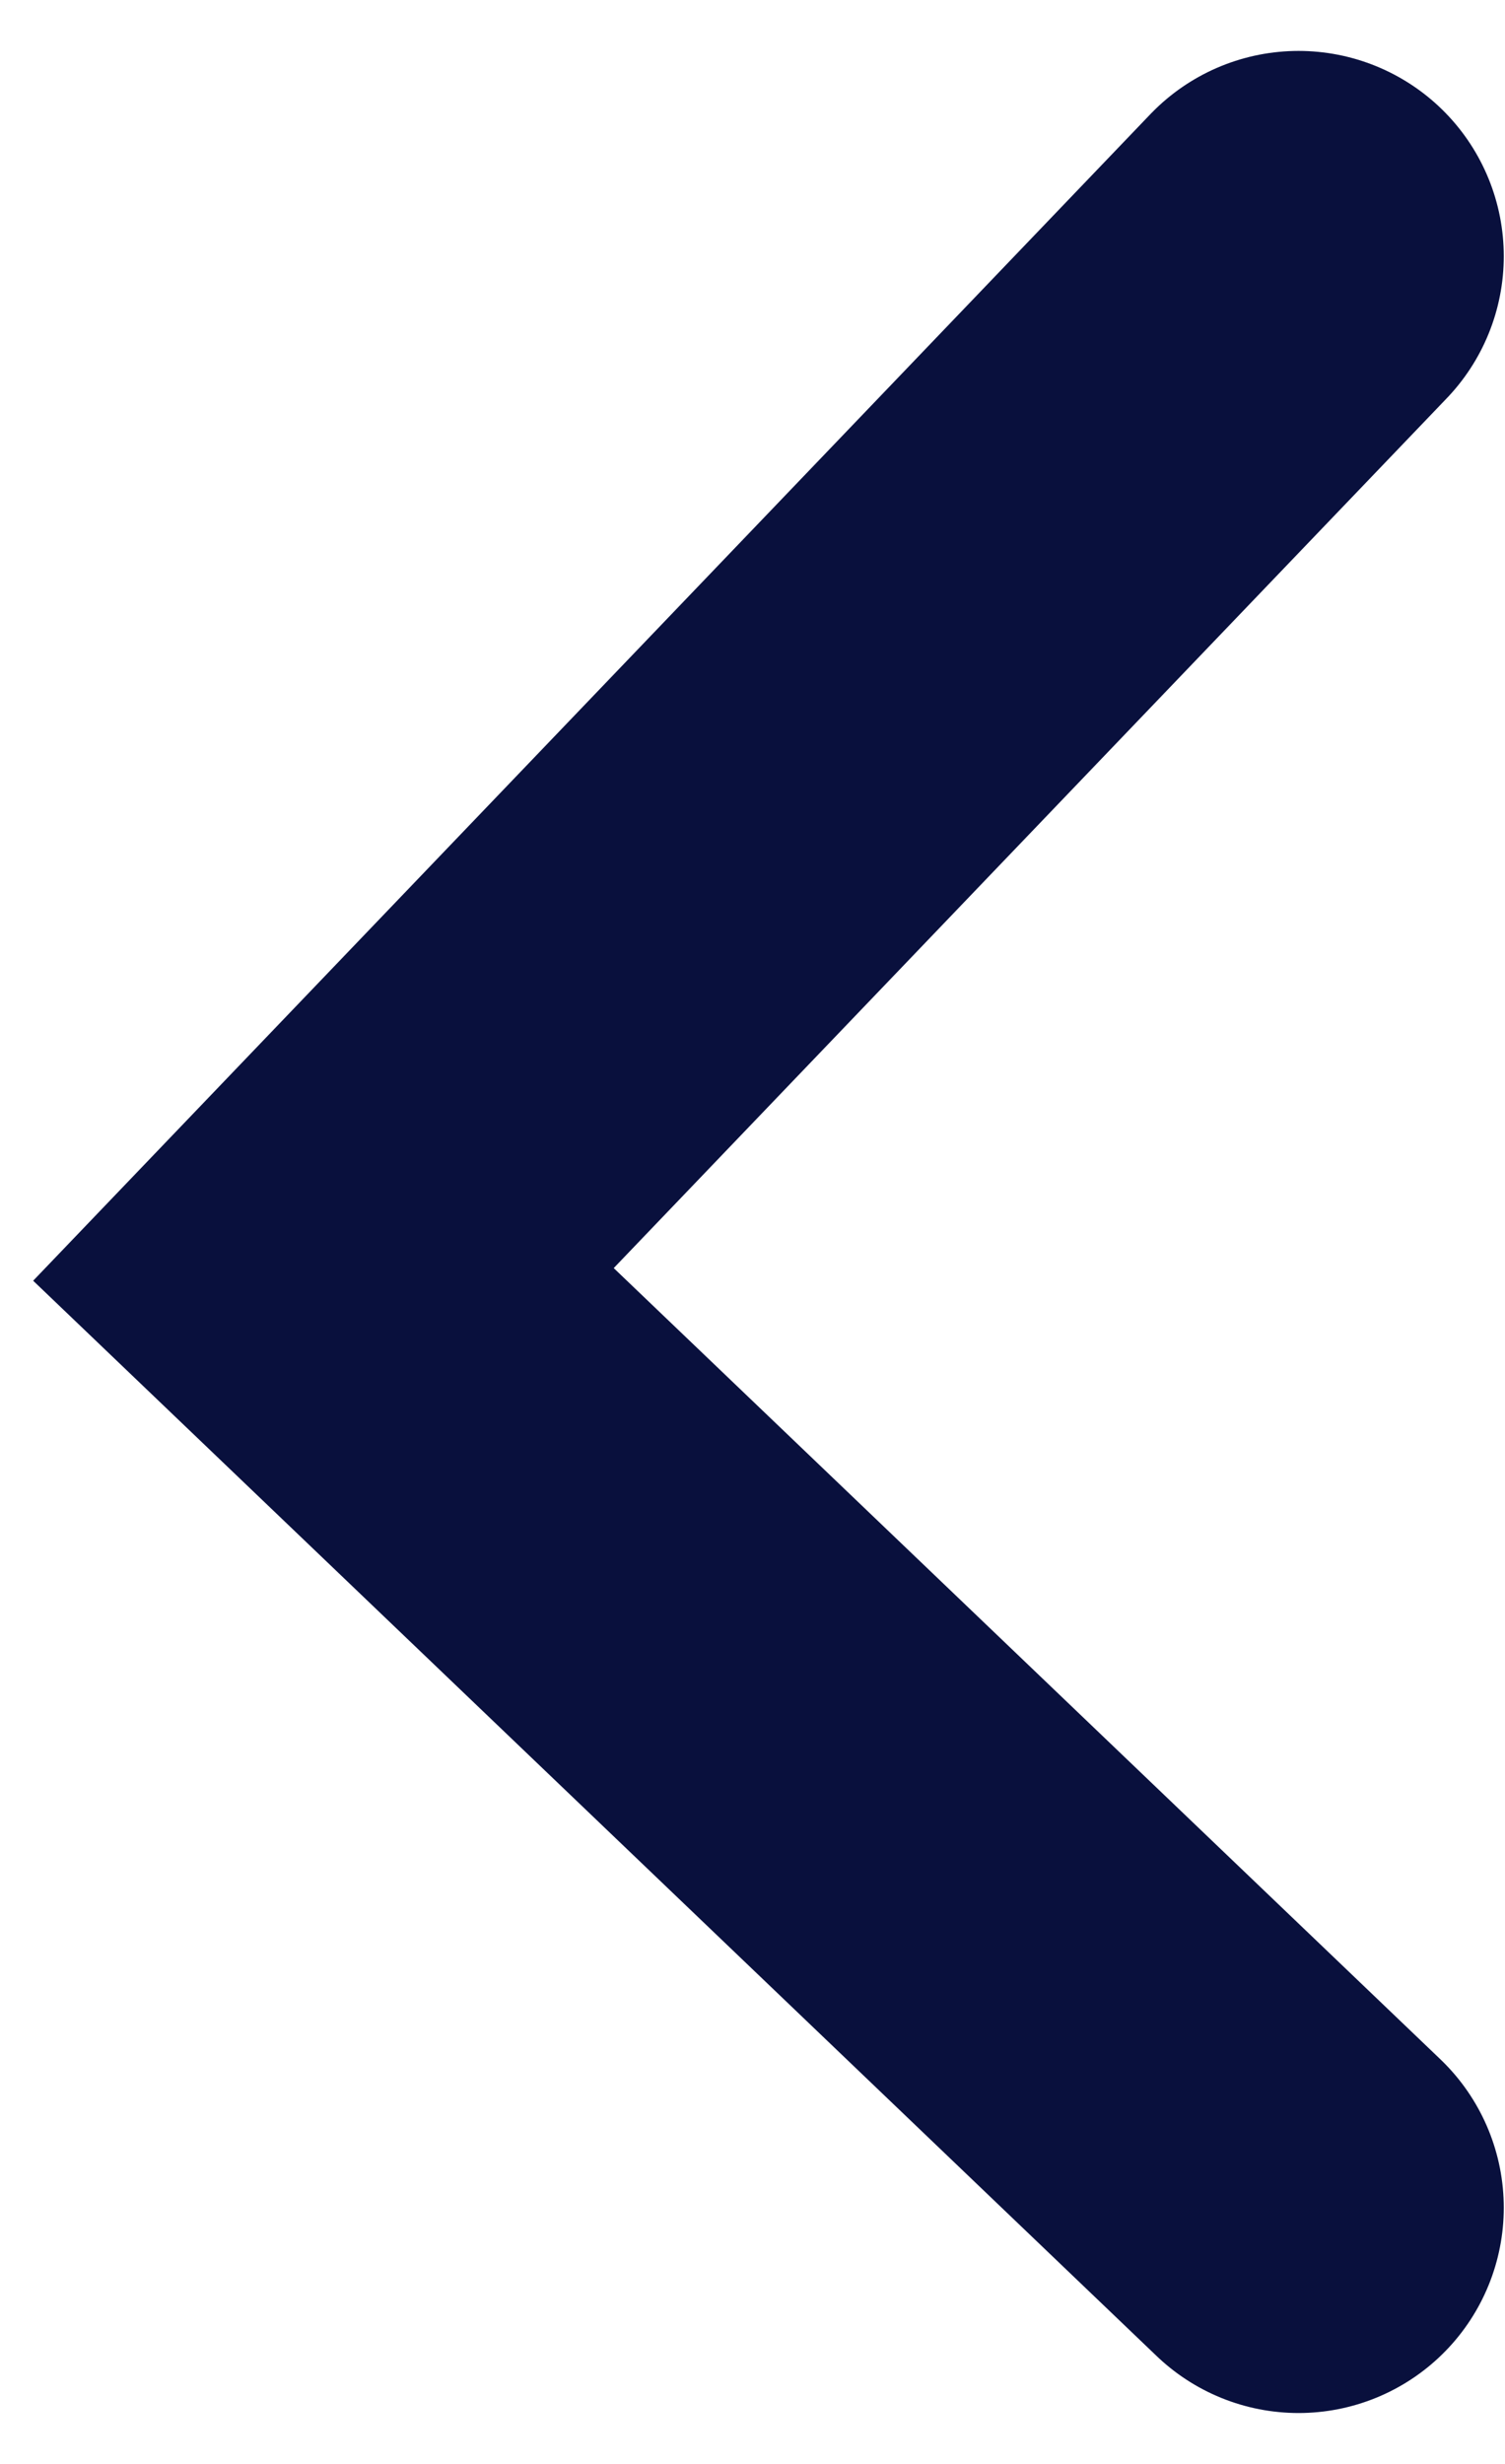 <svg width="11" height="18" viewBox="0 0 11 18" fill="none" xmlns="http://www.w3.org/2000/svg">
<path d="M9.491 16.128L2.364 9.31L9.491 1.872" stroke="#09103D" stroke-width="3" stroke-linecap="round"/>
</svg>
